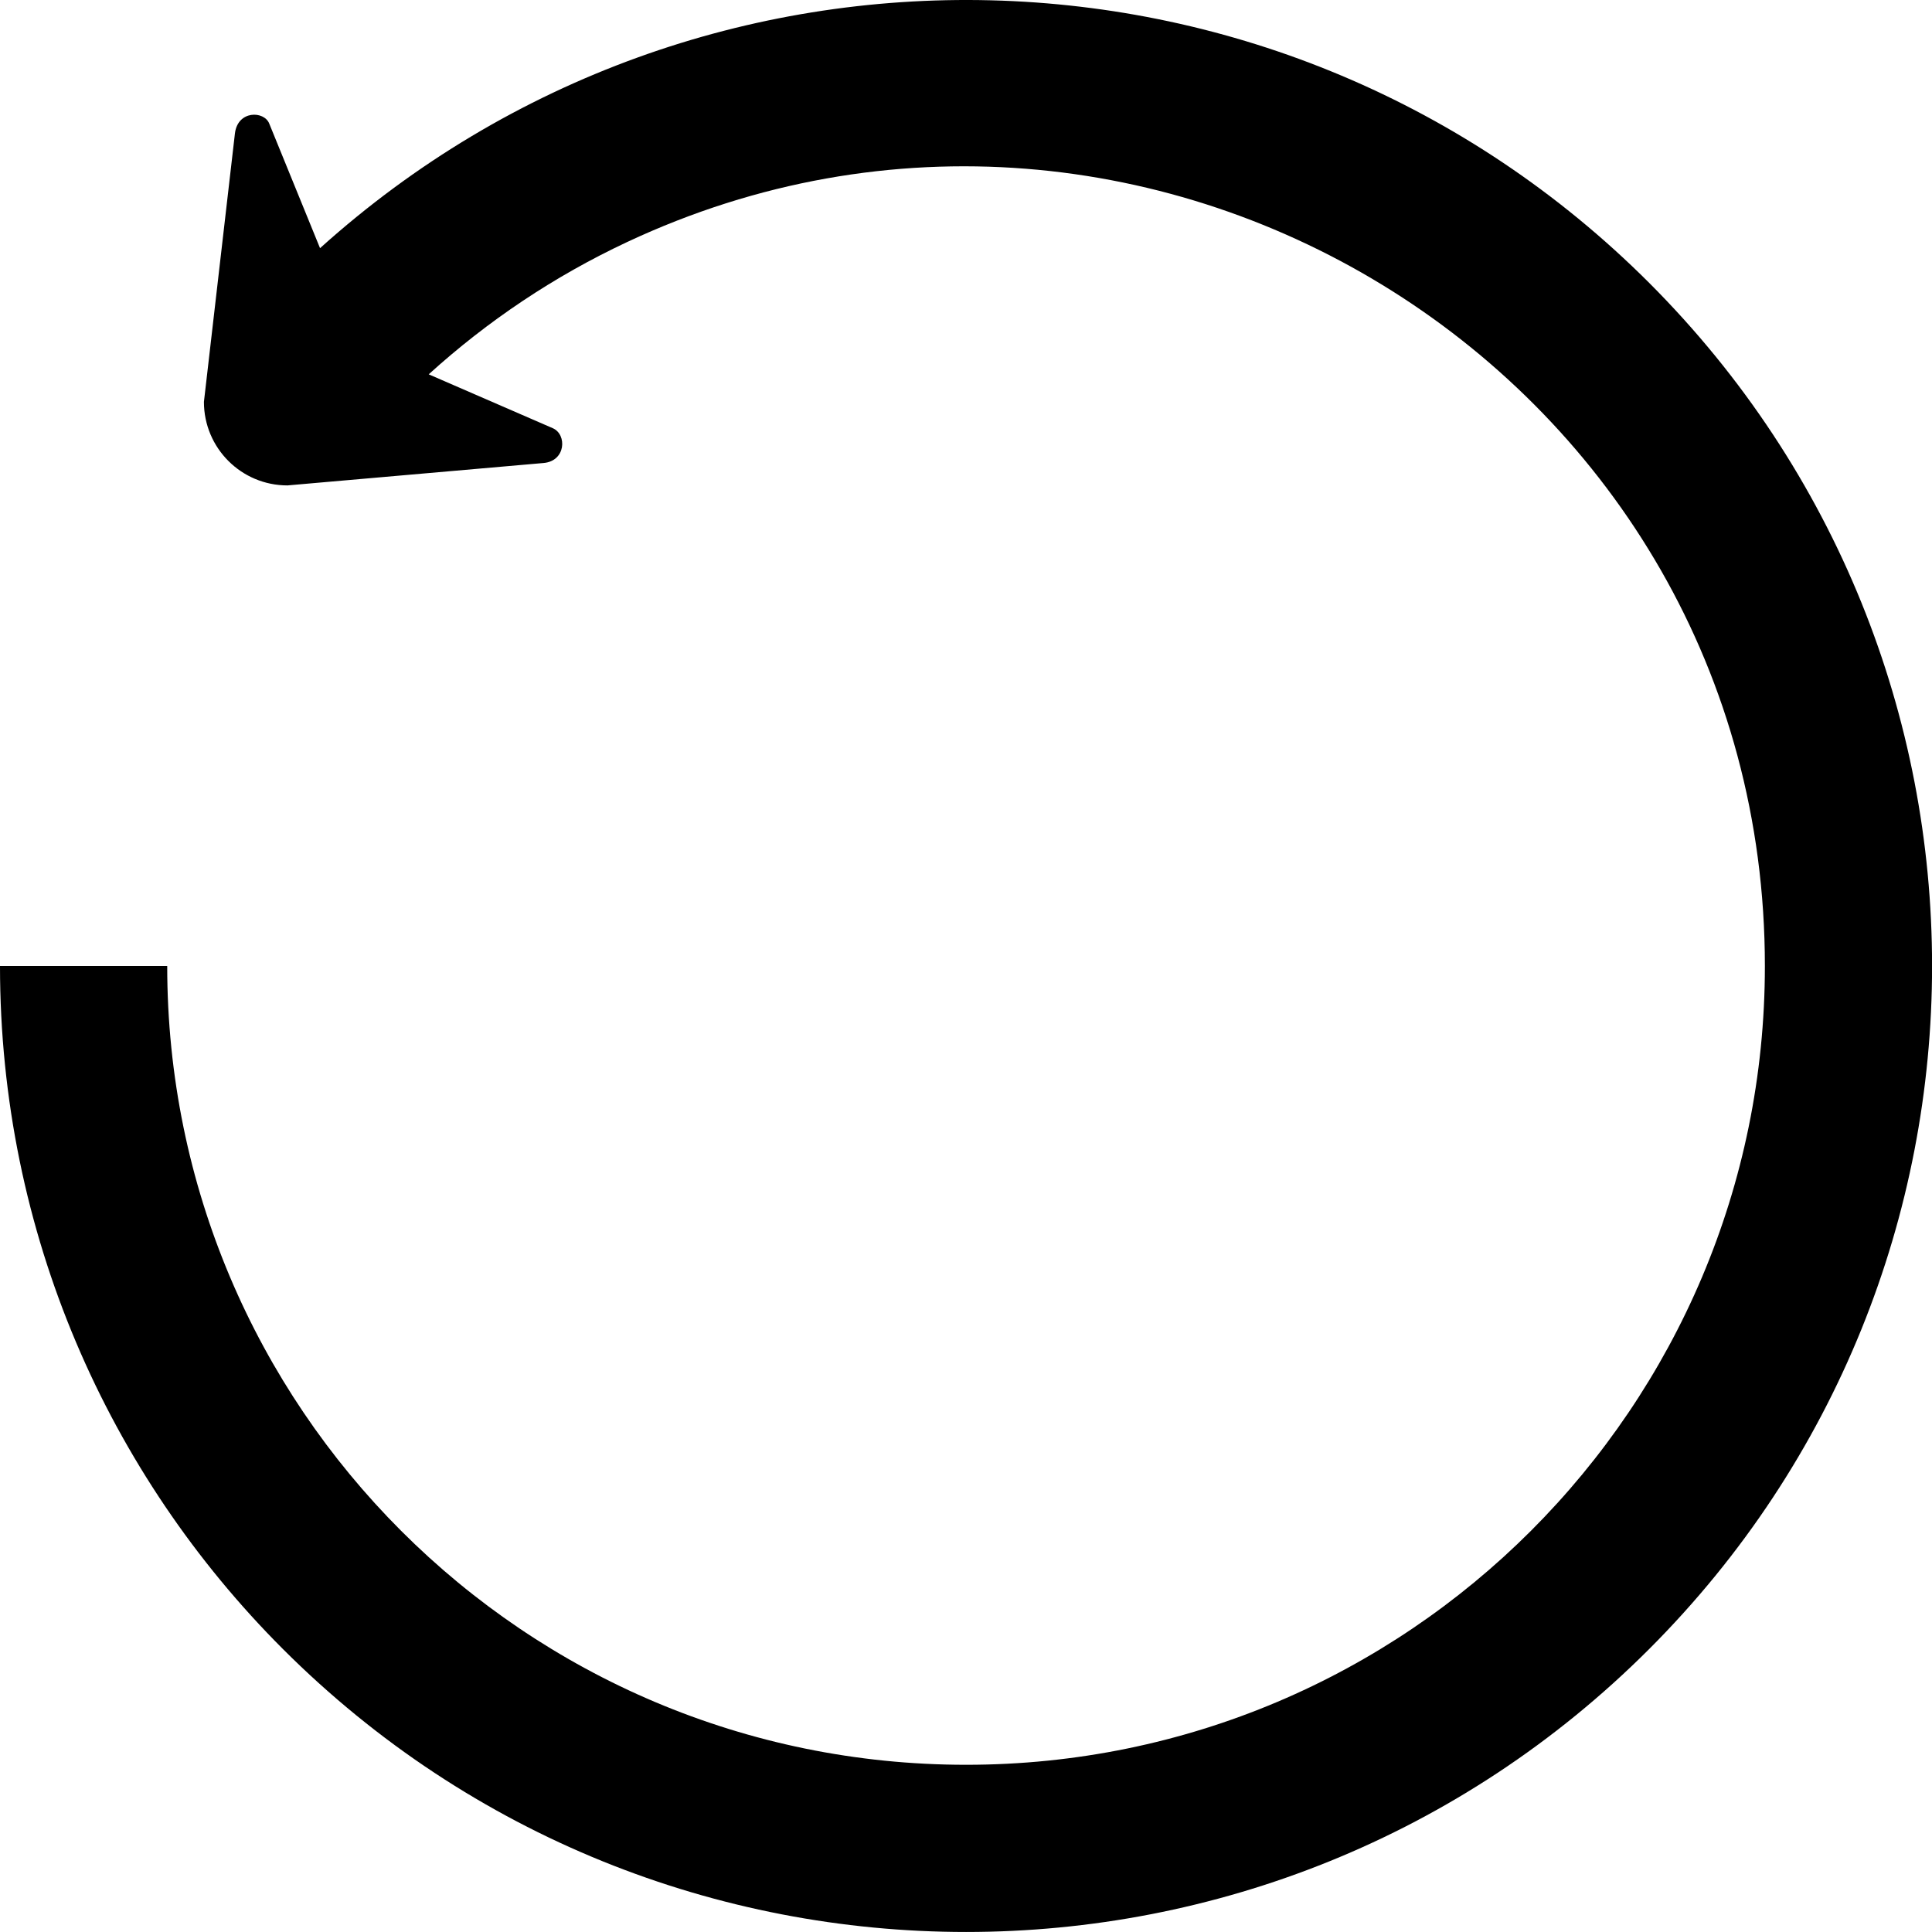 <svg xmlns="http://www.w3.org/2000/svg" fill="none" viewBox="0 0 20 20" height="20" width="20">
<path fill="black" d="M3.313 2.569C7.256 -0.982 13.3 -0.842 17.072 2.928C20.977 6.834 20.977 13.165 17.072 17.071C13.167 20.976 6.835 20.976 2.929 17.071C1.12 15.262 0 12.762 0 10H1.731C1.731 14.568 5.433 18.269 10.001 18.269C14.567 18.269 18.27 14.568 18.27 10C18.27 3.907 11.915 -0.038 6.491 2.506C5.738 2.859 5.047 3.322 4.438 3.875L5.723 4.433C5.871 4.498 5.858 4.773 5.627 4.793L2.976 5.025C2.498 5.025 2.111 4.638 2.111 4.16L2.432 1.381C2.461 1.14 2.734 1.146 2.787 1.279L3.313 2.569Z" clip-rule="evenodd" fill-rule="evenodd"></path>
</svg>
